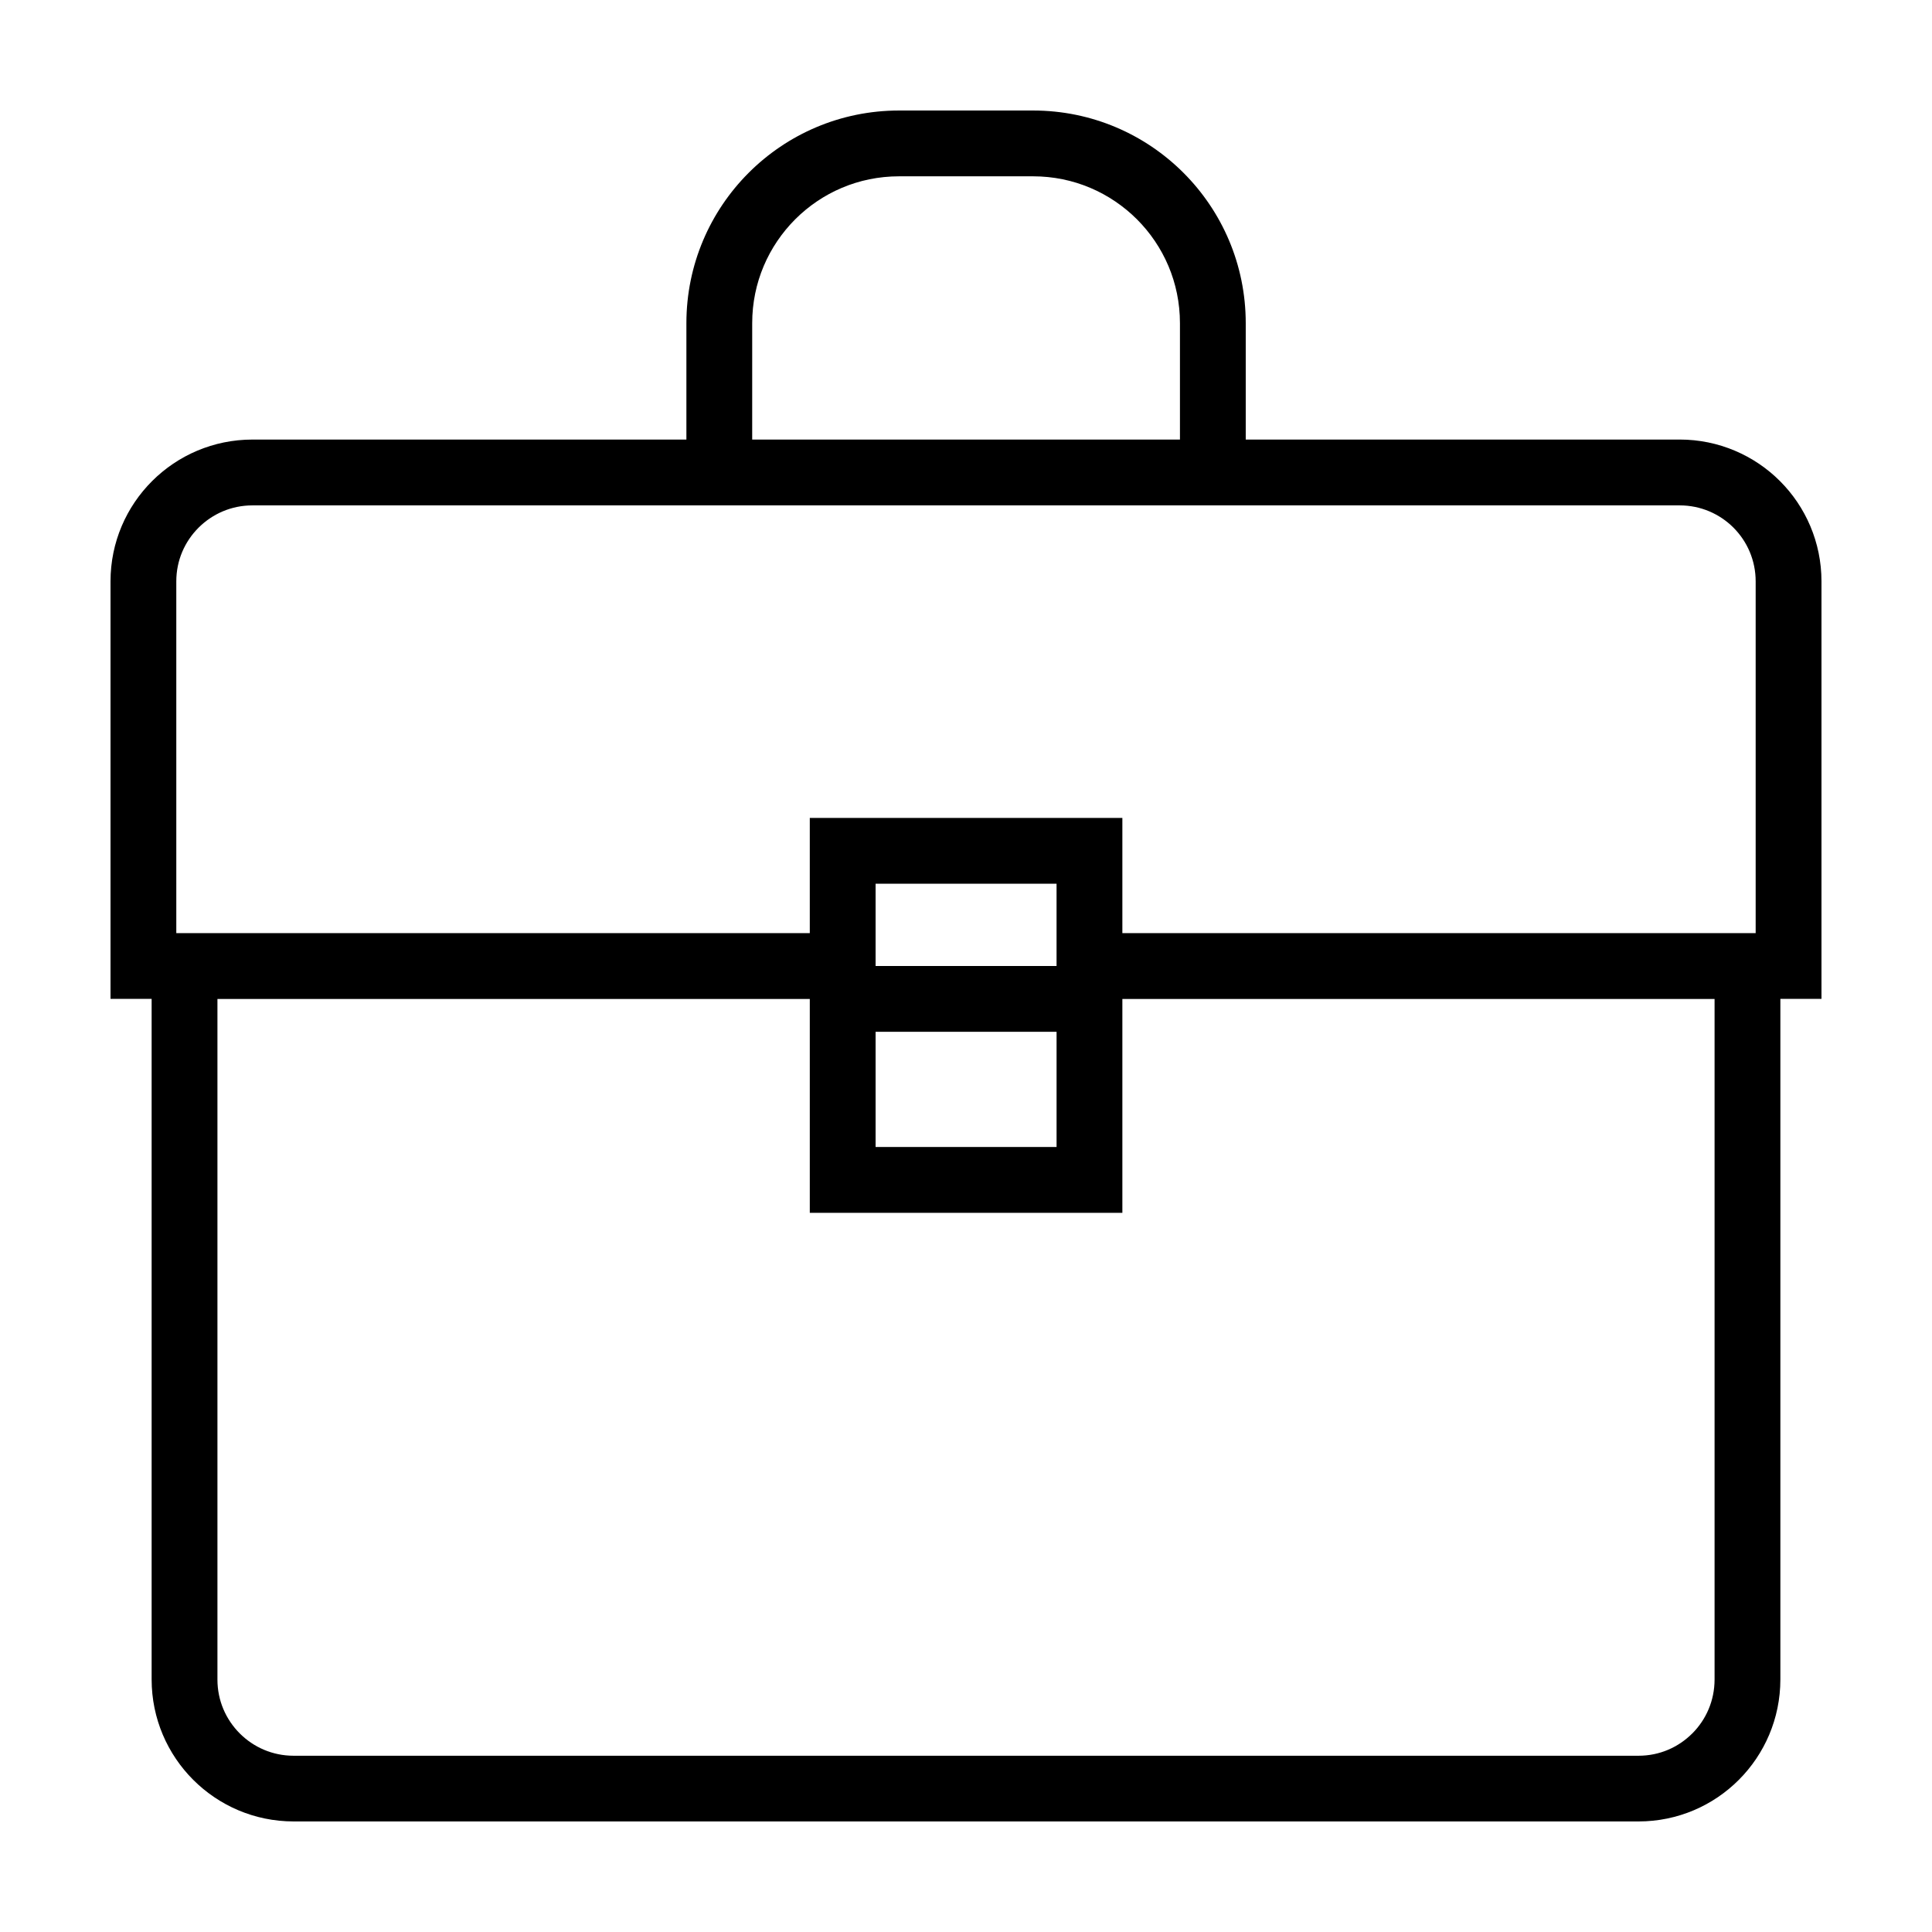 <?xml version="1.0" encoding="UTF-8"?>
<!-- Uploaded to: ICON Repo, www.svgrepo.com, Generator: ICON Repo Mixer Tools -->
<svg fill="#000000" width="800px" height="800px" version="1.1" viewBox="144 144 512 512" xmlns="http://www.w3.org/2000/svg">
 <path d="m626.71 298.07c0.004-10.352-4.211-19.805-11.004-26.582-6.777-6.785-16.227-11.008-26.582-11.004l-114.99 0.004v-30.848c-0.004-31.125-25.223-56.348-56.352-56.352h-35.527c-31.125 0.004-56.344 25.227-56.352 56.352v30.848h-114.99c-20.762 0-37.621 16.797-37.625 37.578v110.65h10.898v180.36c0.012 20.781 16.844 37.613 37.625 37.625h356.42c20.789-0.004 37.578-16.867 37.586-37.625v-180.36h10.895zm-283.37-68.43c0.004-10.77 4.344-20.445 11.395-27.52 7.07-7.055 16.742-11.391 27.52-11.395h35.527c10.77 0.004 20.445 4.344 27.52 11.395 7.055 7.07 11.391 16.742 11.395 27.52v30.844h-113.36zm-152.62 68.43c0.004-5.598 2.242-10.57 5.91-14.242 3.68-3.656 8.672-5.894 14.277-5.898h378.22c11.148 0 20.141 8.996 20.141 20.141v93.215h-167.83v-30.527l-82.836 0.004v30.527l-167.88-0.004zm185.32 119.37h47.961v30.52h-47.961zm0-17.441v-21.801h47.957v21.801zm216.43 203.38c-3.672 3.664-8.645 5.906-14.242 5.91h-356.42c-5.598-0.004-10.59-2.246-14.273-5.914-3.668-3.684-5.91-8.676-5.914-14.273v-180.36h156.98v56.668h82.836v-56.676h156.94v180.36c-0.008 5.609-2.242 10.605-5.902 14.285z"/>
</svg>